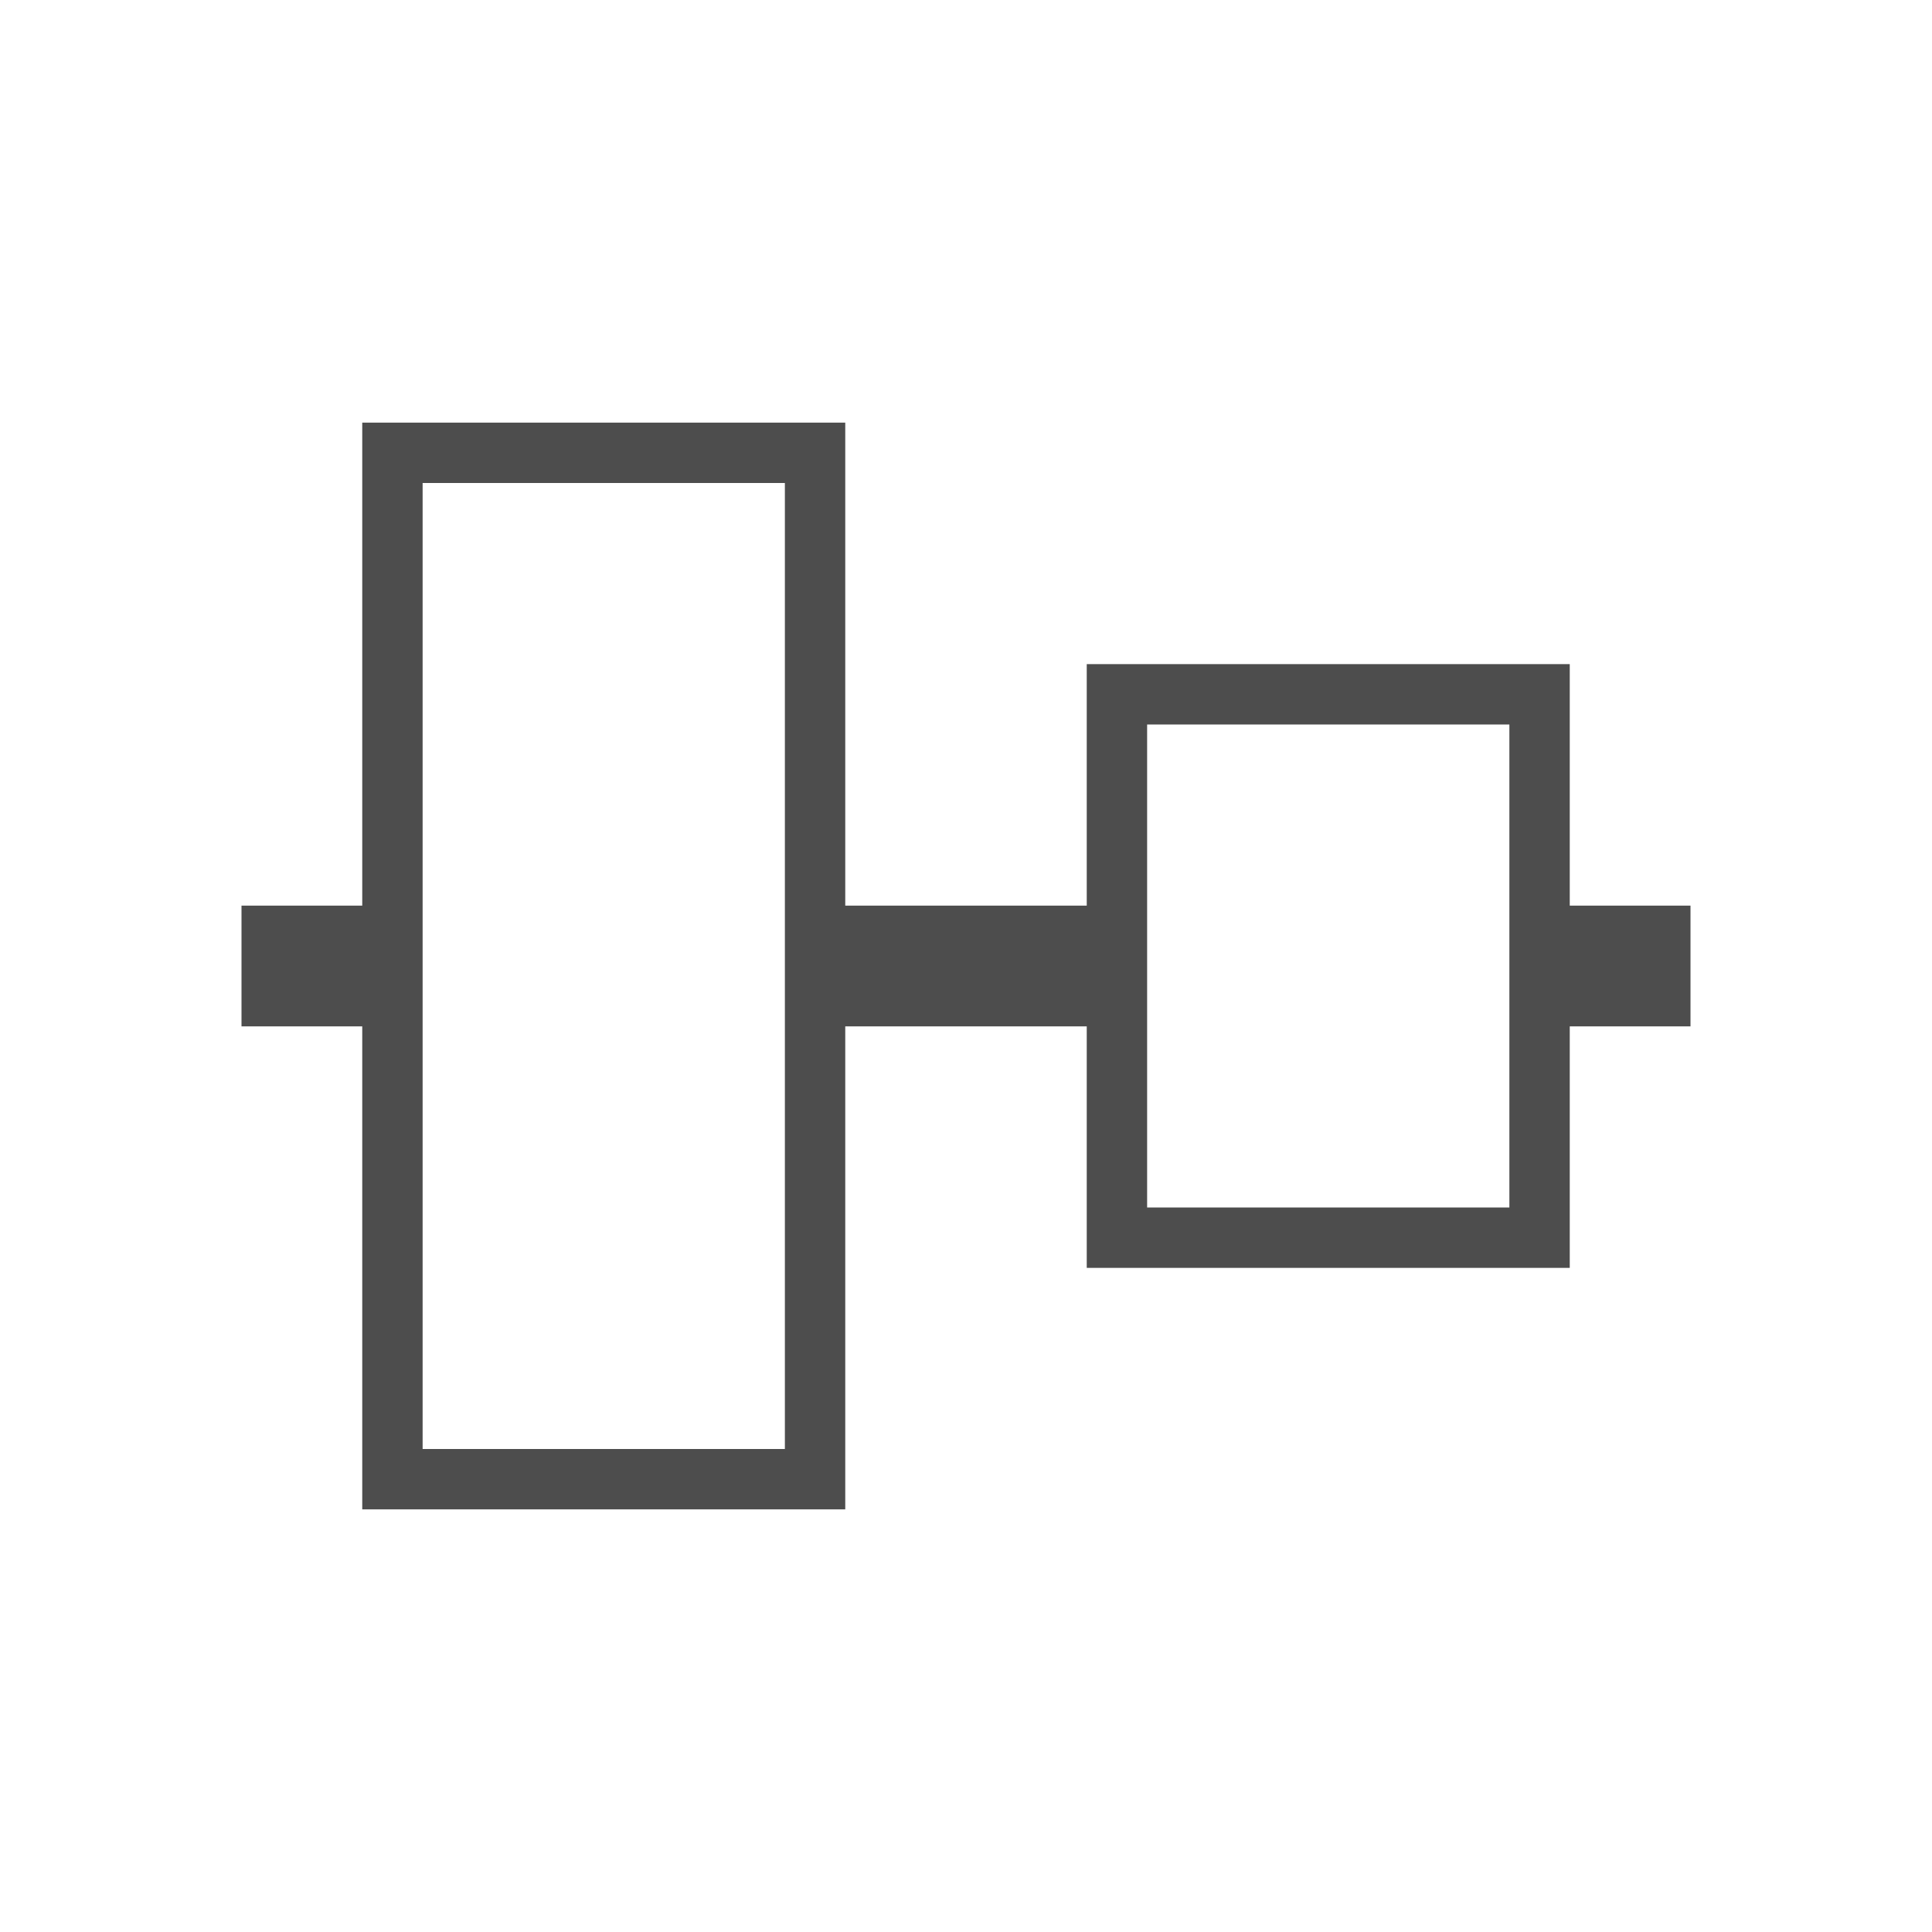 <svg xmlns="http://www.w3.org/2000/svg" viewBox="0 0 32 32">
 <path 
     style="fill:#4d4d4d" 
     d="M 6 7 L 6 15 L 4 15 L 4 17 L 6 17 L 6 25 L 14 25 L 14 17 L 18 17 L 18 21 L 26 21 L 26 17 L 28 17 L 28 15 L 26 15 L 26 11 L 18 11 L 18 15 L 14 15 L 14 7 L 6 7 z M 7 8 L 13 8 L 13 24 L 7 24 L 7 8 z M 19 12 L 25 12 L 25 15 L 25 17 L 25 20 L 19 20 L 19 17 L 19 15 L 19 12 z "
     />
</svg>
